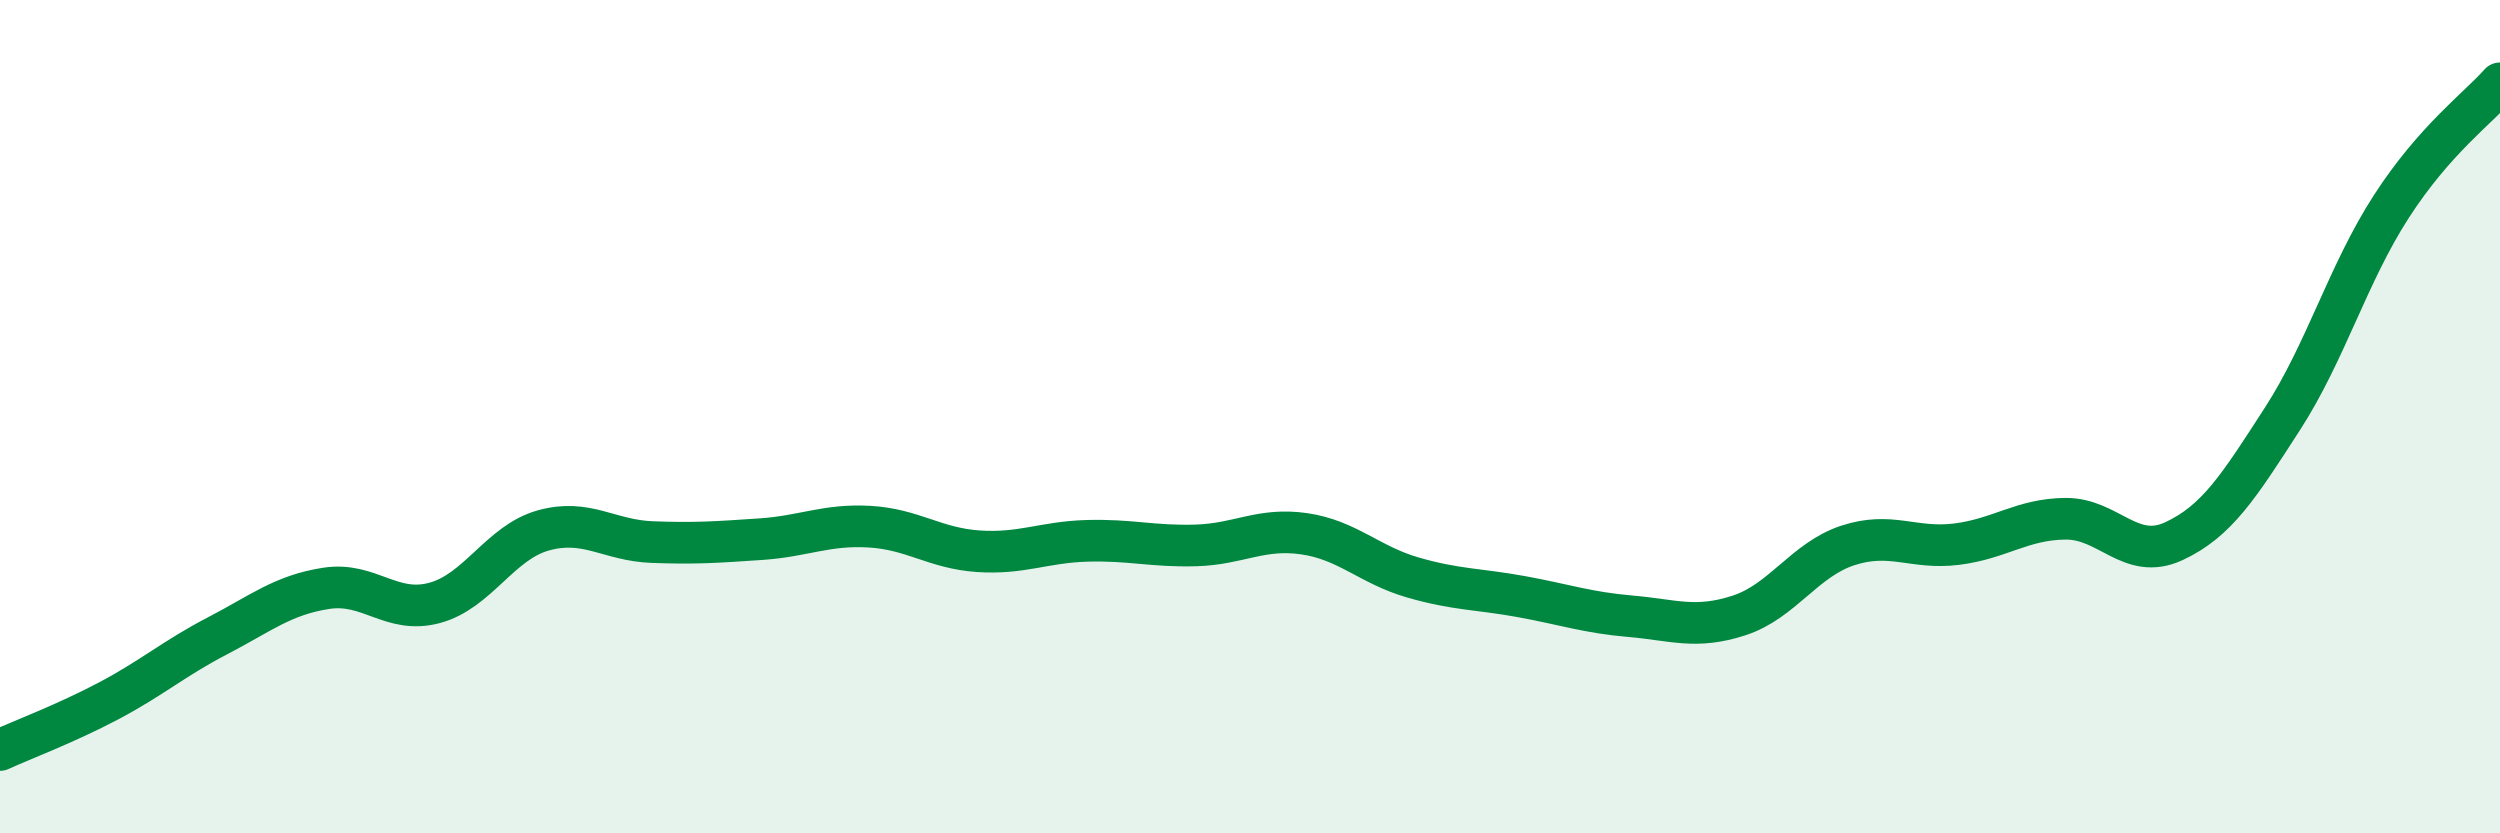 
    <svg width="60" height="20" viewBox="0 0 60 20" xmlns="http://www.w3.org/2000/svg">
      <path
        d="M 0,18 C 0.52,17.76 1.57,17.37 2.61,16.82 C 3.65,16.27 4.18,15.8 5.22,15.26 C 6.26,14.72 6.79,14.28 7.83,14.12 C 8.87,13.96 9.39,14.75 10.43,14.47 C 11.47,14.19 12,13.02 13.04,12.73 C 14.08,12.44 14.61,12.97 15.65,13.01 C 16.69,13.05 17.22,13.01 18.26,12.94 C 19.3,12.87 19.83,12.58 20.87,12.64 C 21.91,12.7 22.44,13.16 23.48,13.23 C 24.52,13.3 25.05,13.01 26.09,12.98 C 27.13,12.95 27.66,13.12 28.7,13.09 C 29.74,13.06 30.26,12.66 31.3,12.81 C 32.34,12.96 32.87,13.56 33.91,13.86 C 34.95,14.16 35.48,14.13 36.52,14.32 C 37.56,14.51 38.09,14.7 39.13,14.79 C 40.17,14.88 40.7,15.11 41.74,14.77 C 42.78,14.43 43.31,13.43 44.35,13.09 C 45.39,12.75 45.92,13.19 46.96,13.06 C 48,12.93 48.53,12.46 49.57,12.45 C 50.61,12.44 51.13,13.47 52.17,12.99 C 53.21,12.51 53.74,11.66 54.78,10.05 C 55.82,8.44 56.35,6.57 57.39,4.96 C 58.43,3.35 59.48,2.59 60,2L60 20L0 20Z"
        fill="#008740"
        opacity="0.1"
        stroke-linecap="round"
        stroke-linejoin="round"
      />
      <path
        d="M 0,18 C 0.52,17.76 1.57,17.37 2.61,16.82 C 3.65,16.27 4.18,15.8 5.22,15.26 C 6.26,14.72 6.79,14.28 7.83,14.12 C 8.87,13.96 9.39,14.75 10.43,14.47 C 11.47,14.19 12,13.02 13.04,12.73 C 14.08,12.44 14.61,12.97 15.65,13.01 C 16.69,13.05 17.22,13.01 18.26,12.94 C 19.3,12.87 19.83,12.58 20.87,12.64 C 21.91,12.7 22.44,13.16 23.48,13.23 C 24.52,13.3 25.05,13.01 26.09,12.98 C 27.13,12.95 27.66,13.12 28.7,13.09 C 29.74,13.06 30.26,12.66 31.3,12.81 C 32.34,12.96 32.87,13.56 33.91,13.86 C 34.95,14.16 35.48,14.13 36.52,14.32 C 37.56,14.51 38.09,14.7 39.13,14.79 C 40.17,14.88 40.7,15.11 41.74,14.77 C 42.78,14.43 43.31,13.43 44.35,13.09 C 45.39,12.75 45.92,13.19 46.96,13.06 C 48,12.93 48.53,12.46 49.57,12.45 C 50.61,12.44 51.13,13.47 52.17,12.99 C 53.21,12.51 53.74,11.66 54.78,10.05 C 55.82,8.44 56.35,6.57 57.39,4.96 C 58.43,3.35 59.48,2.59 60,2"
        stroke="#008740"
        stroke-width="1"
        fill="none"
        stroke-linecap="round"
        stroke-linejoin="round"
      />
    </svg>
  